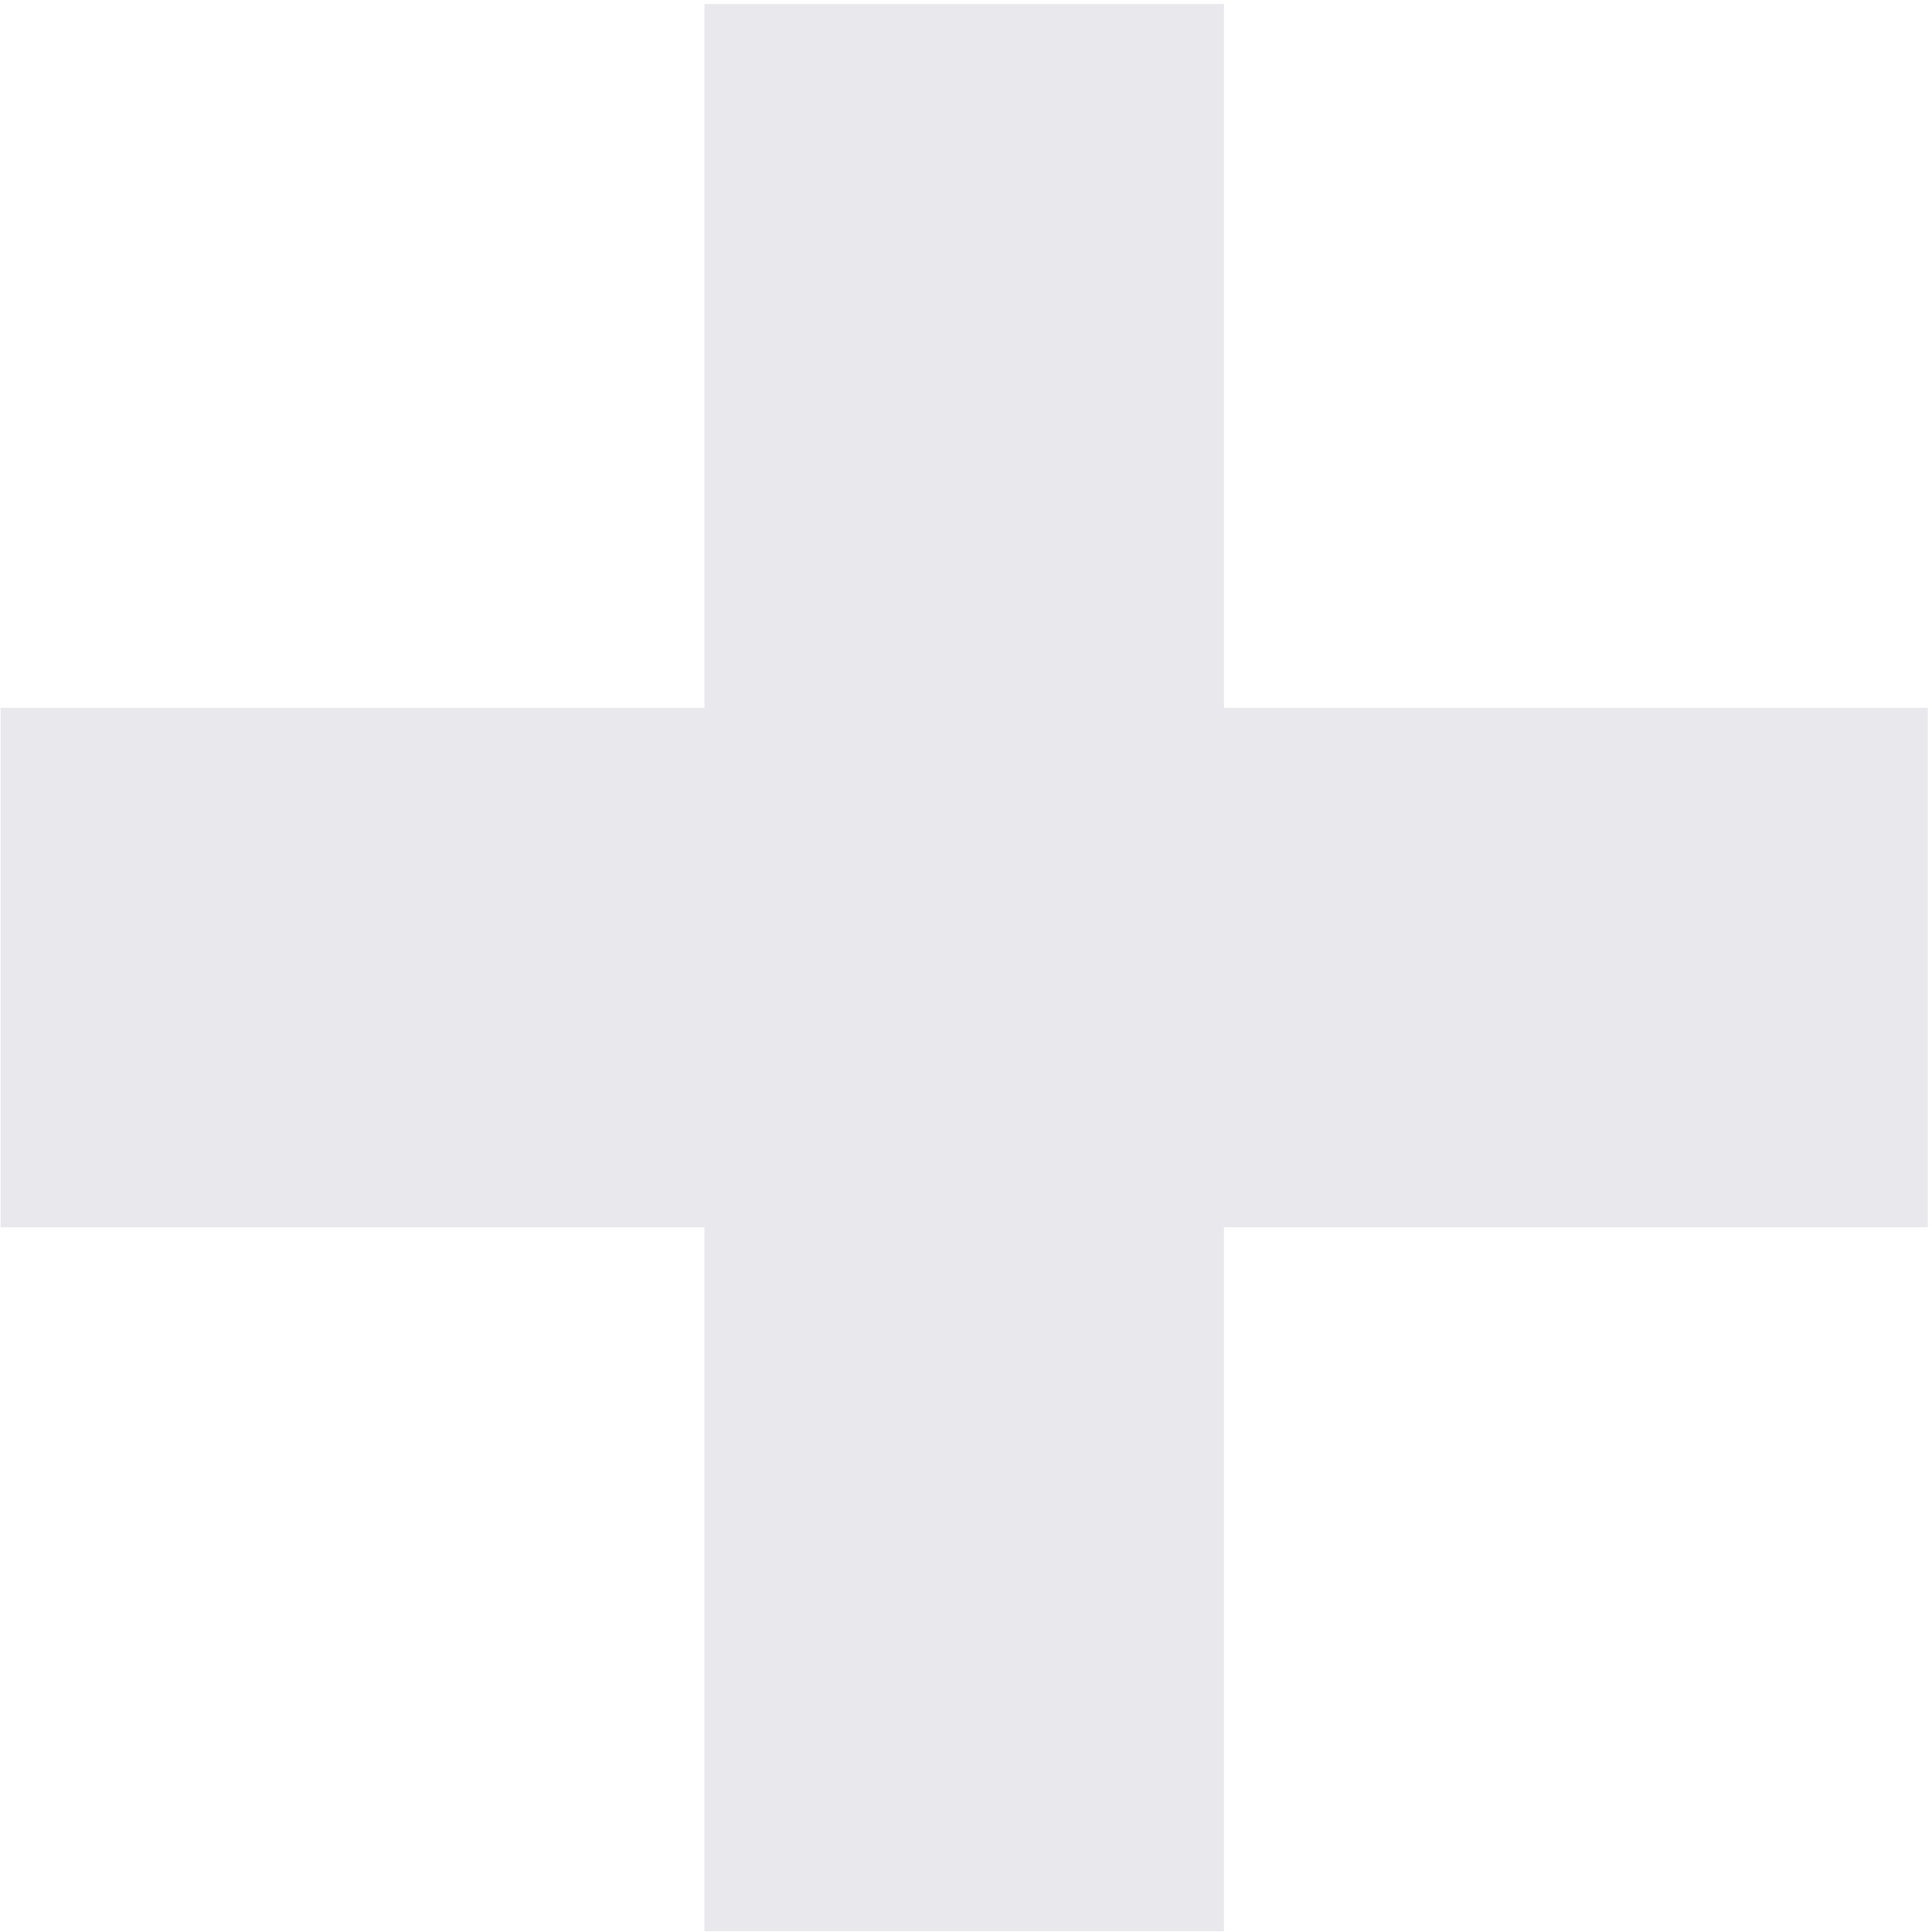 <svg width="295" height="295" viewBox="0 0 295 295" fill="none" xmlns="http://www.w3.org/2000/svg">
<path d="M107.561 294.875L107.561 0.605L186.886 0.605L186.886 294.875L107.561 294.875Z" fill="#E9E9ED"/>
<path d="M0.096 108.078L294.365 108.078L294.365 187.403L0.096 187.403L0.096 108.078Z" fill="#E9E9ED"/>
</svg>
